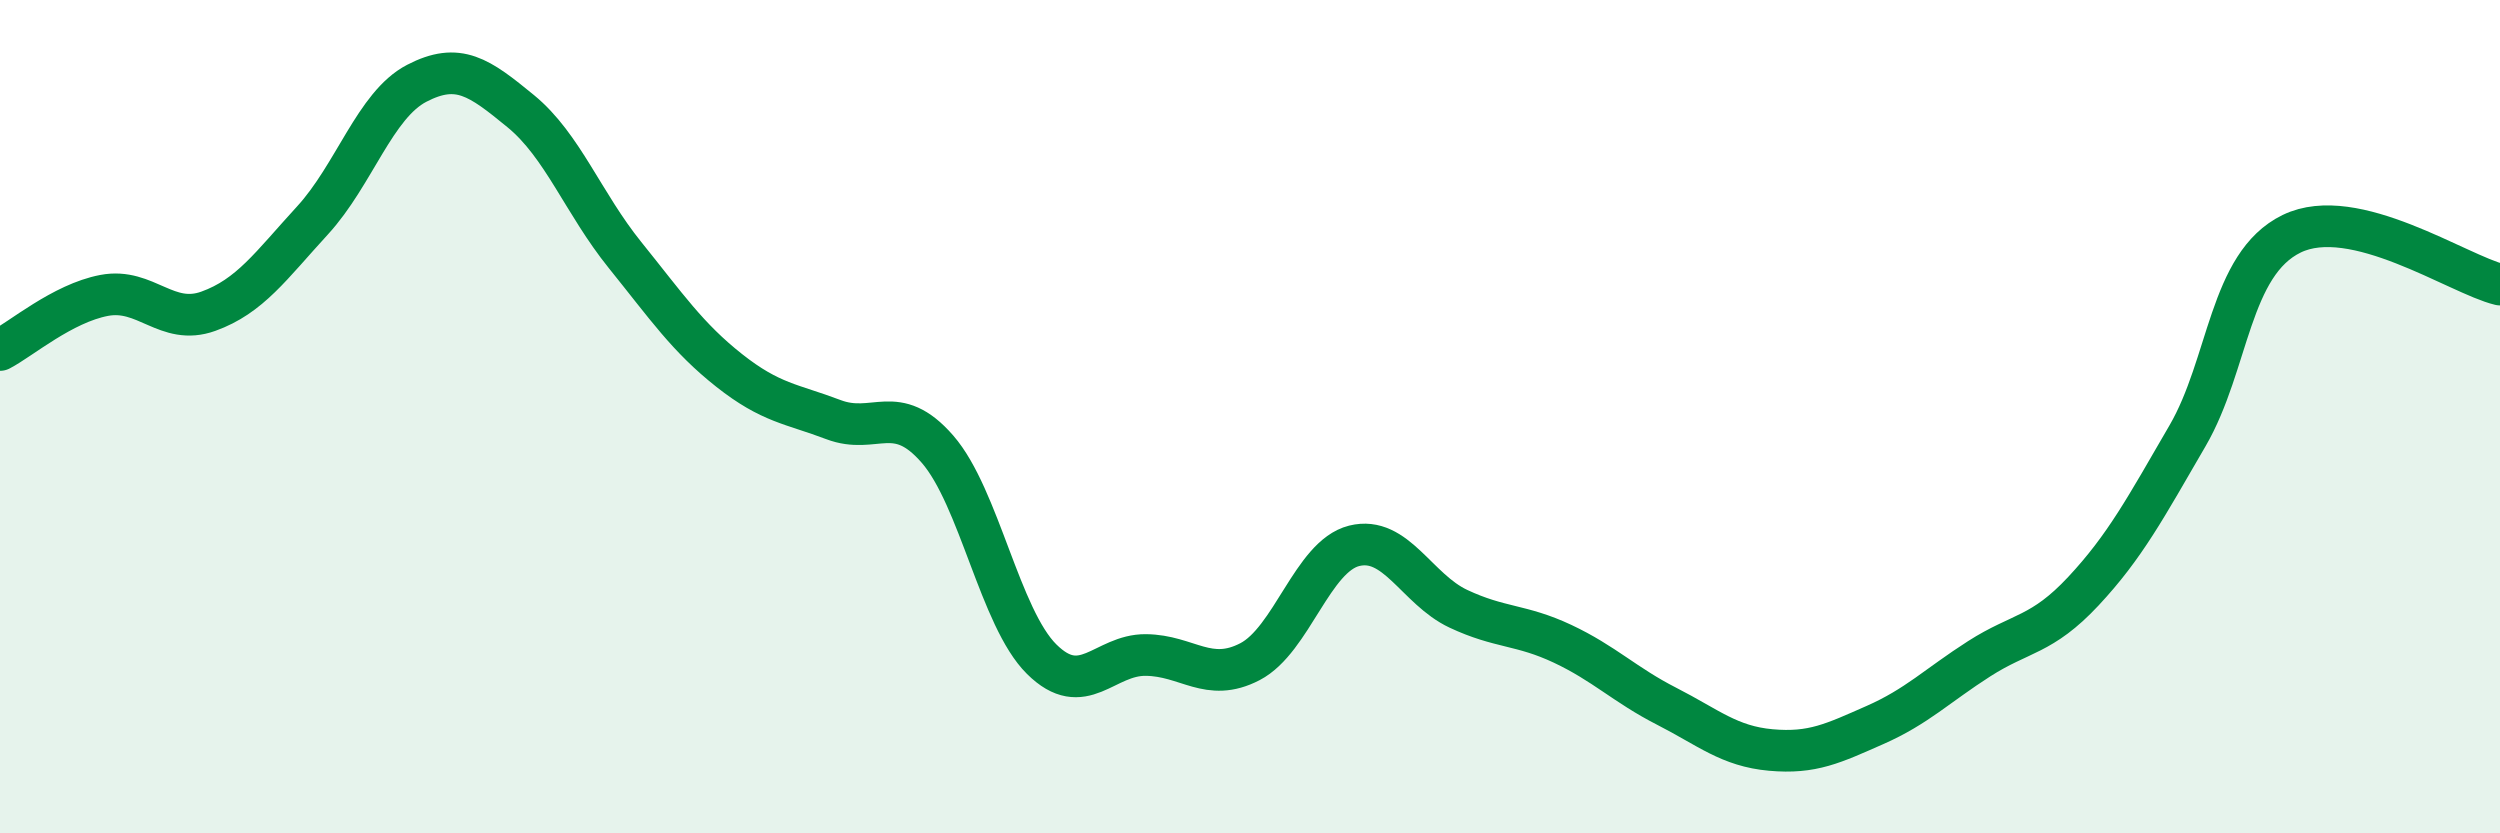 
    <svg width="60" height="20" viewBox="0 0 60 20" xmlns="http://www.w3.org/2000/svg">
      <path
        d="M 0,8.4 C 0.5,8.14 1.5,7.28 2.5,7.09 C 3.5,6.9 4,7.83 5,7.47 C 6,7.11 6.5,6.38 7.5,5.29 C 8.5,4.2 9,2.52 10,2 C 11,1.48 11.5,1.85 12.5,2.67 C 13.5,3.49 14,4.88 15,6.12 C 16,7.36 16.5,8.1 17.5,8.89 C 18.5,9.68 19,9.69 20,10.07 C 21,10.45 21.5,9.63 22.5,10.78 C 23.5,11.93 24,14.83 25,15.82 C 26,16.81 26.5,15.71 27.5,15.72 C 28.5,15.73 29,16.4 30,15.88 C 31,15.36 31.5,13.35 32.5,13.1 C 33.5,12.85 34,14.14 35,14.61 C 36,15.08 36.5,14.98 37.5,15.45 C 38.5,15.92 39,16.44 40,16.95 C 41,17.46 41.5,17.91 42.5,18 C 43.5,18.09 44,17.84 45,17.4 C 46,16.96 46.5,16.45 47.5,15.81 C 48.5,15.17 49,15.26 50,14.19 C 51,13.12 51.5,12.18 52.5,10.46 C 53.5,8.74 53.5,6.34 55,5.61 C 56.5,4.88 59,6.59 60,6.83L60 20L0 20Z"
        fill="#008740"
        opacity="0.1"
        stroke-linecap="round"
        stroke-linejoin="round"
      />
      <path
        d="M 0,8.4 C 0.5,8.14 1.5,7.28 2.5,7.09 C 3.5,6.9 4,7.83 5,7.47 C 6,7.11 6.5,6.38 7.5,5.29 C 8.5,4.2 9,2.52 10,2 C 11,1.48 11.5,1.85 12.5,2.67 C 13.5,3.49 14,4.88 15,6.12 C 16,7.36 16.5,8.1 17.5,8.89 C 18.5,9.68 19,9.69 20,10.07 C 21,10.45 21.5,9.63 22.5,10.78 C 23.5,11.93 24,14.83 25,15.82 C 26,16.81 26.5,15.71 27.5,15.72 C 28.5,15.73 29,16.4 30,15.88 C 31,15.36 31.5,13.35 32.5,13.1 C 33.5,12.85 34,14.14 35,14.61 C 36,15.08 36.5,14.98 37.5,15.45 C 38.5,15.92 39,16.44 40,16.95 C 41,17.46 41.5,17.91 42.5,18 C 43.5,18.09 44,17.84 45,17.4 C 46,16.96 46.5,16.45 47.5,15.81 C 48.5,15.17 49,15.26 50,14.19 C 51,13.12 51.5,12.18 52.5,10.46 C 53.5,8.74 53.5,6.34 55,5.61 C 56.5,4.88 59,6.59 60,6.83"
        stroke="#008740"
        stroke-width="1"
        fill="none"
        stroke-linecap="round"
        stroke-linejoin="round"
      />
    </svg>
  